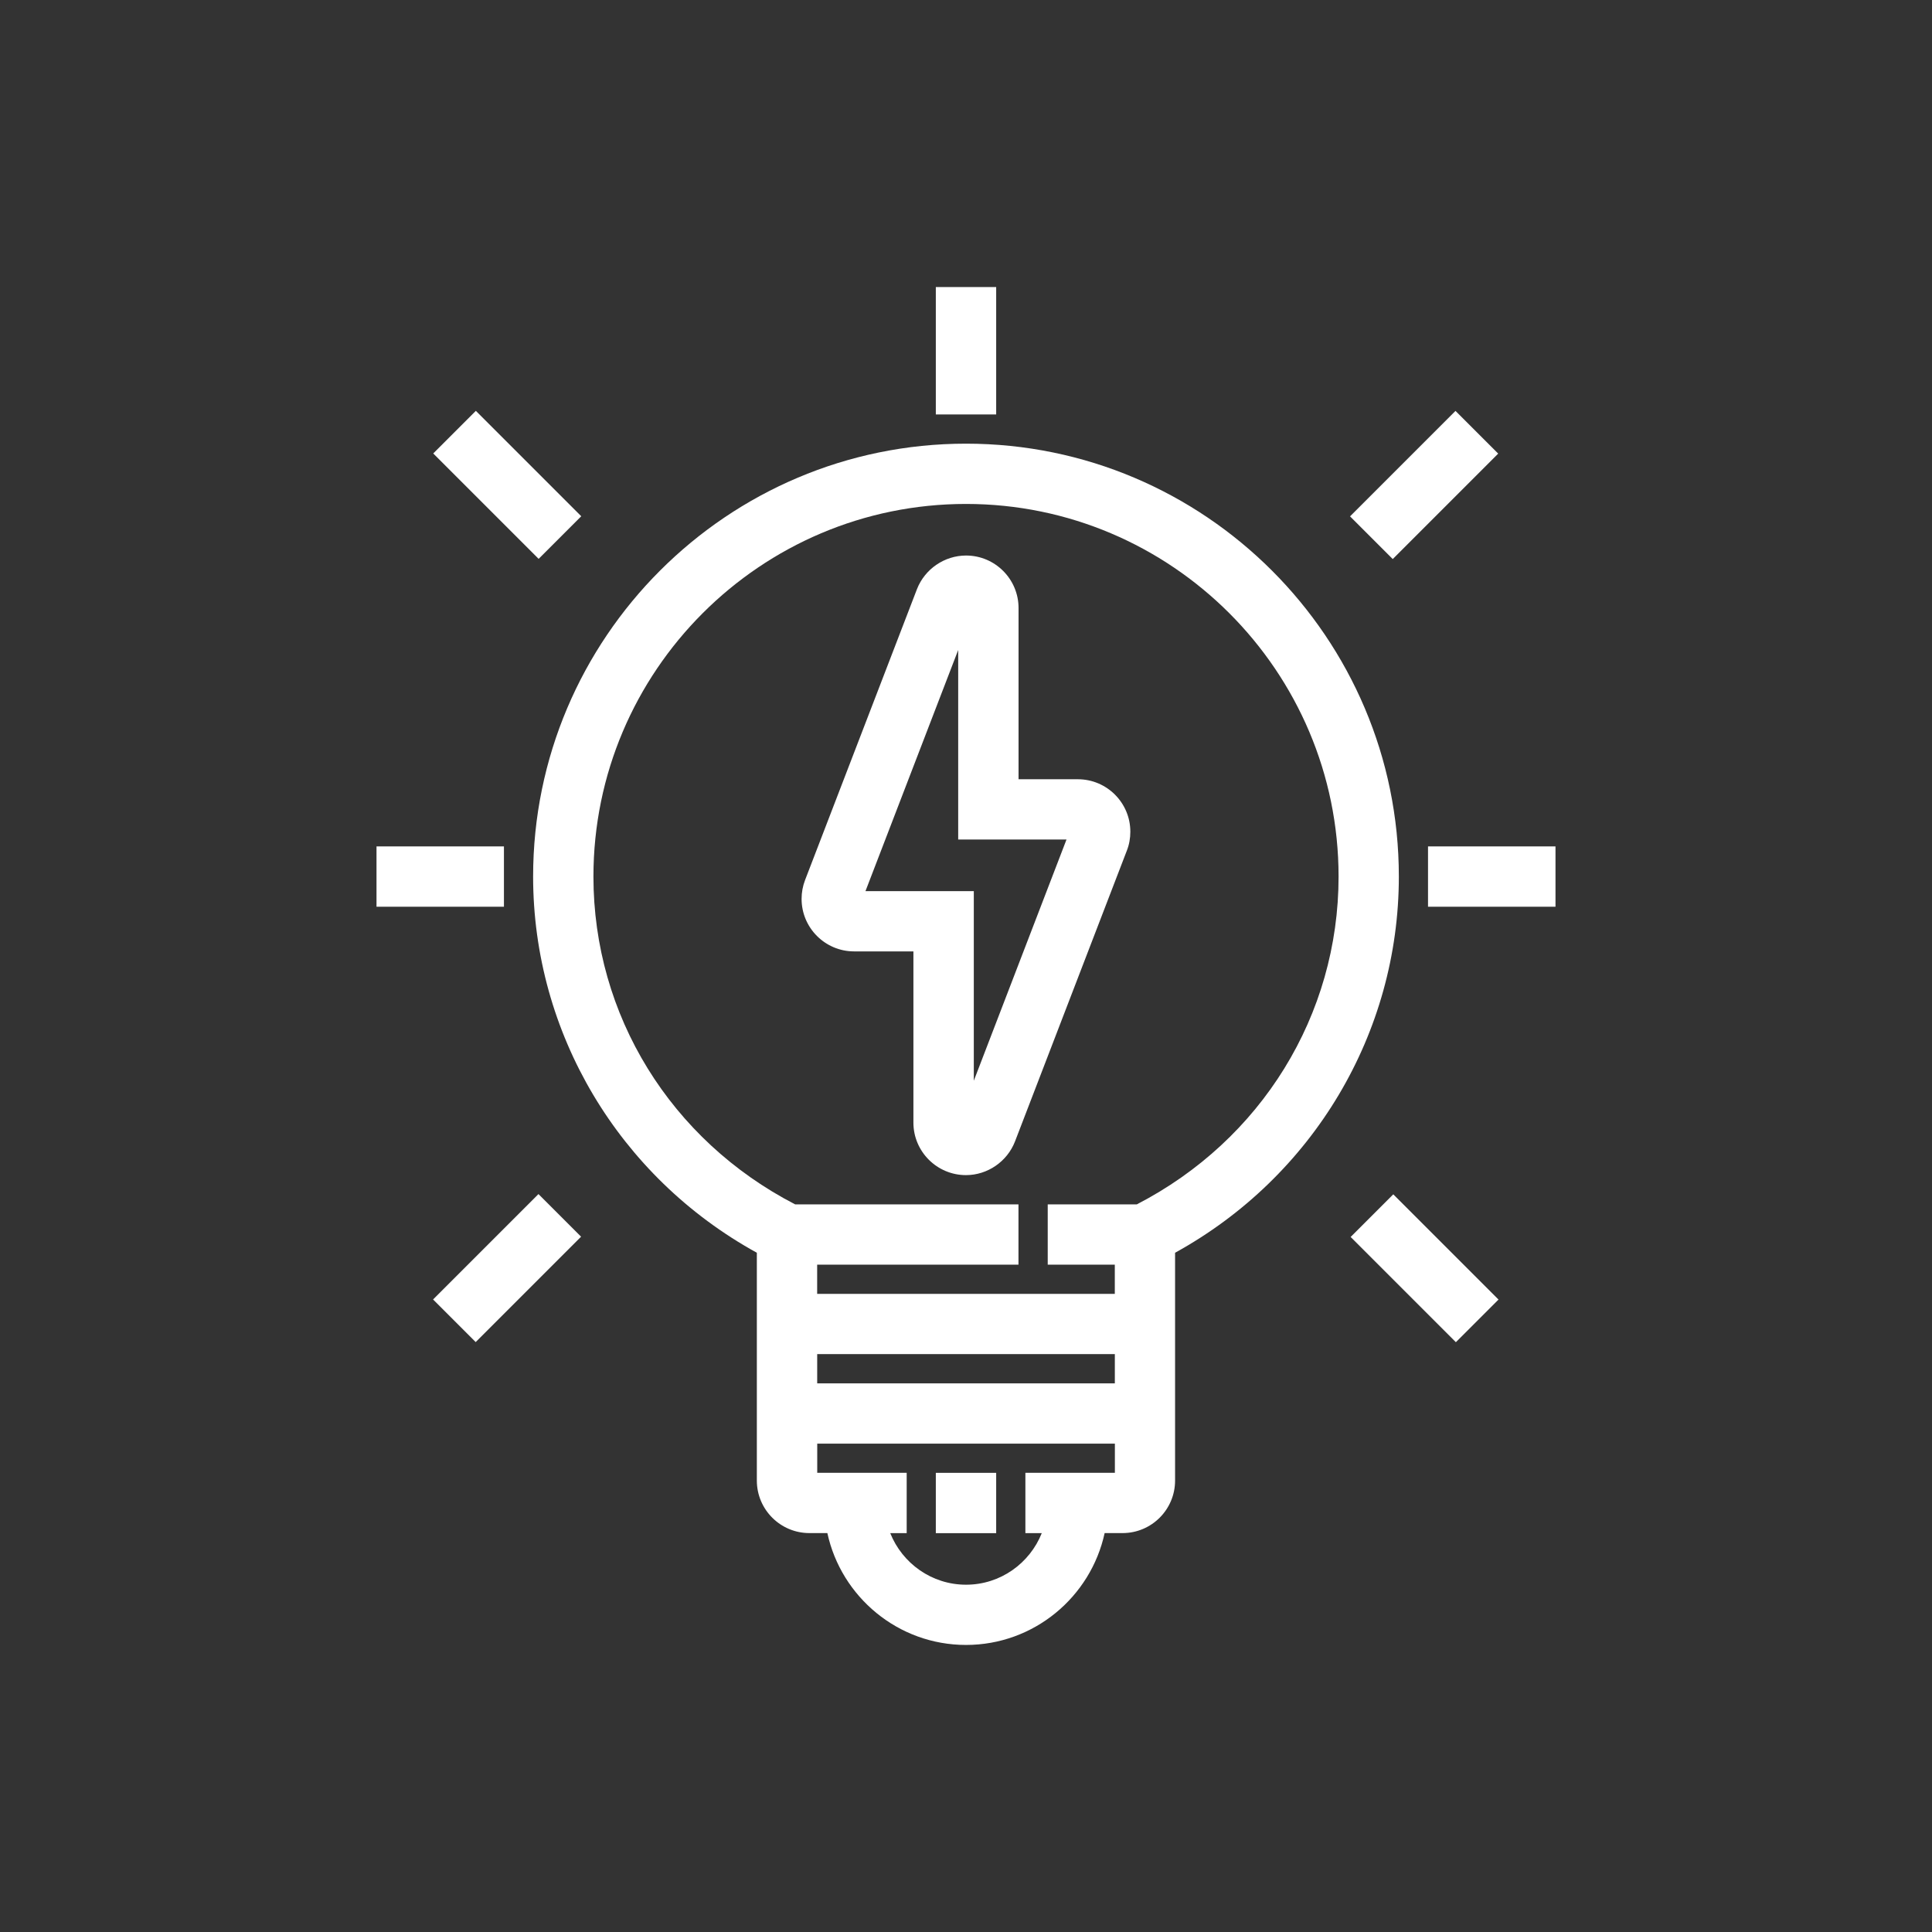 <?xml version="1.0" encoding="utf-8"?>
<!-- Generator: Adobe Illustrator 16.0.0, SVG Export Plug-In . SVG Version: 6.00 Build 0)  -->
<!DOCTYPE svg PUBLIC "-//W3C//DTD SVG 1.1//EN" "http://www.w3.org/Graphics/SVG/1.1/DTD/svg11.dtd">
<svg version="1.1" id="分離模式" xmlns="http://www.w3.org/2000/svg" xmlns:xlink="http://www.w3.org/1999/xlink" x="0px"
	 y="0px" width="50px" height="50px" viewBox="0 0 50 50" enable-background="new 0 0 50 50" xml:space="preserve">
<rect x="0" y="0" width="50" height="50" fill="#333333" stroke="none"/>
<g>
	<path fill="#FFFFFF" d="M27.896,20.167h-1.536v-4.431c0-0.75-0.609-1.359-1.359-1.359c-0.558,0-1.068,0.35-1.27,0.87l-2.896,7.529
		c-0.06,0.156-0.09,0.32-0.09,0.487c0,0.75,0.61,1.359,1.359,1.359h1.535v4.431c0,0.75,0.61,1.359,1.36,1.359
		c0.557,0,1.067-0.35,1.269-0.871l2.895-7.528c0.061-0.155,0.09-0.319,0.09-0.488C29.254,20.777,28.645,20.167,27.896,20.167z
		 M22.398,23.063l2.4-6.241v4.905h2.803l-2.399,6.242v-4.906H22.398z"/>
	<path fill="#FFFFFF" d="M25,11.482c-6.177,0-11.203,5.025-11.203,11.203c0,4.048,2.216,7.768,5.79,9.736v5.896
		c0,0.75,0.61,1.359,1.36,1.359h0.465c0.359,1.652,1.83,2.895,3.588,2.895c1.759,0,3.229-1.242,3.588-2.895h0.464
		c0.75,0,1.359-0.609,1.359-1.359v-5.896c3.576-1.969,5.791-5.688,5.791-9.736C36.203,16.507,31.178,11.482,25,11.482z
		 M27.115,31.169v1.56h1.736v0.756h-7.703v-0.756h5.21v-1.56h-5.78c-3.221-1.664-5.22-4.896-5.22-8.484
		c0-5.316,4.325-9.643,9.642-9.643c5.316,0,9.642,4.326,9.642,9.643c0,3.589-2,6.82-5.221,8.484H27.115z M26.961,39.677
		c-0.311,0.78-1.07,1.335-1.96,1.335s-1.65-0.555-1.962-1.335h0.426v-1.561h-2.315v-0.755h7.703v0.755h-2.316v1.561H26.961z
		 M21.149,35.801v-0.757h7.703v0.757H21.149z"/>
	<rect x="24.219" y="38.117" fill="#FFFFFF" width="1.562" height="1.561"/>
	<rect x="9.744" y="21.905" fill="#FFFFFF" width="3.298" height="1.561"/>
	
		<rect x="11.2" y="11.77" transform="matrix(0.707 0.707 -0.707 0.707 12.718 -5.607)" fill="#FFFFFF" width="3.858" height="1.56"/>
	
		<rect x="12.353" y="30.886" transform="matrix(-0.707 -0.707 0.707 -0.707 -0.792 65.303)" fill="#FFFFFF" width="1.56" height="3.858"/>
	<rect x="36.957" y="21.905" fill="#FFFFFF" width="3.299" height="1.561"/>
	
		<rect x="36.093" y="10.619" transform="matrix(0.707 0.707 -0.707 0.707 19.658 -22.391)" fill="#FFFFFF" width="1.563" height="3.86"/>
	
		<rect x="34.941" y="32.034" transform="matrix(-0.707 -0.707 0.707 -0.707 39.733 82.087)" fill="#FFFFFF" width="3.852" height="1.561"/>
	<rect x="24.219" y="7.429" fill="#FFFFFF" width="1.562" height="3.297"/>
</g>
</svg>

